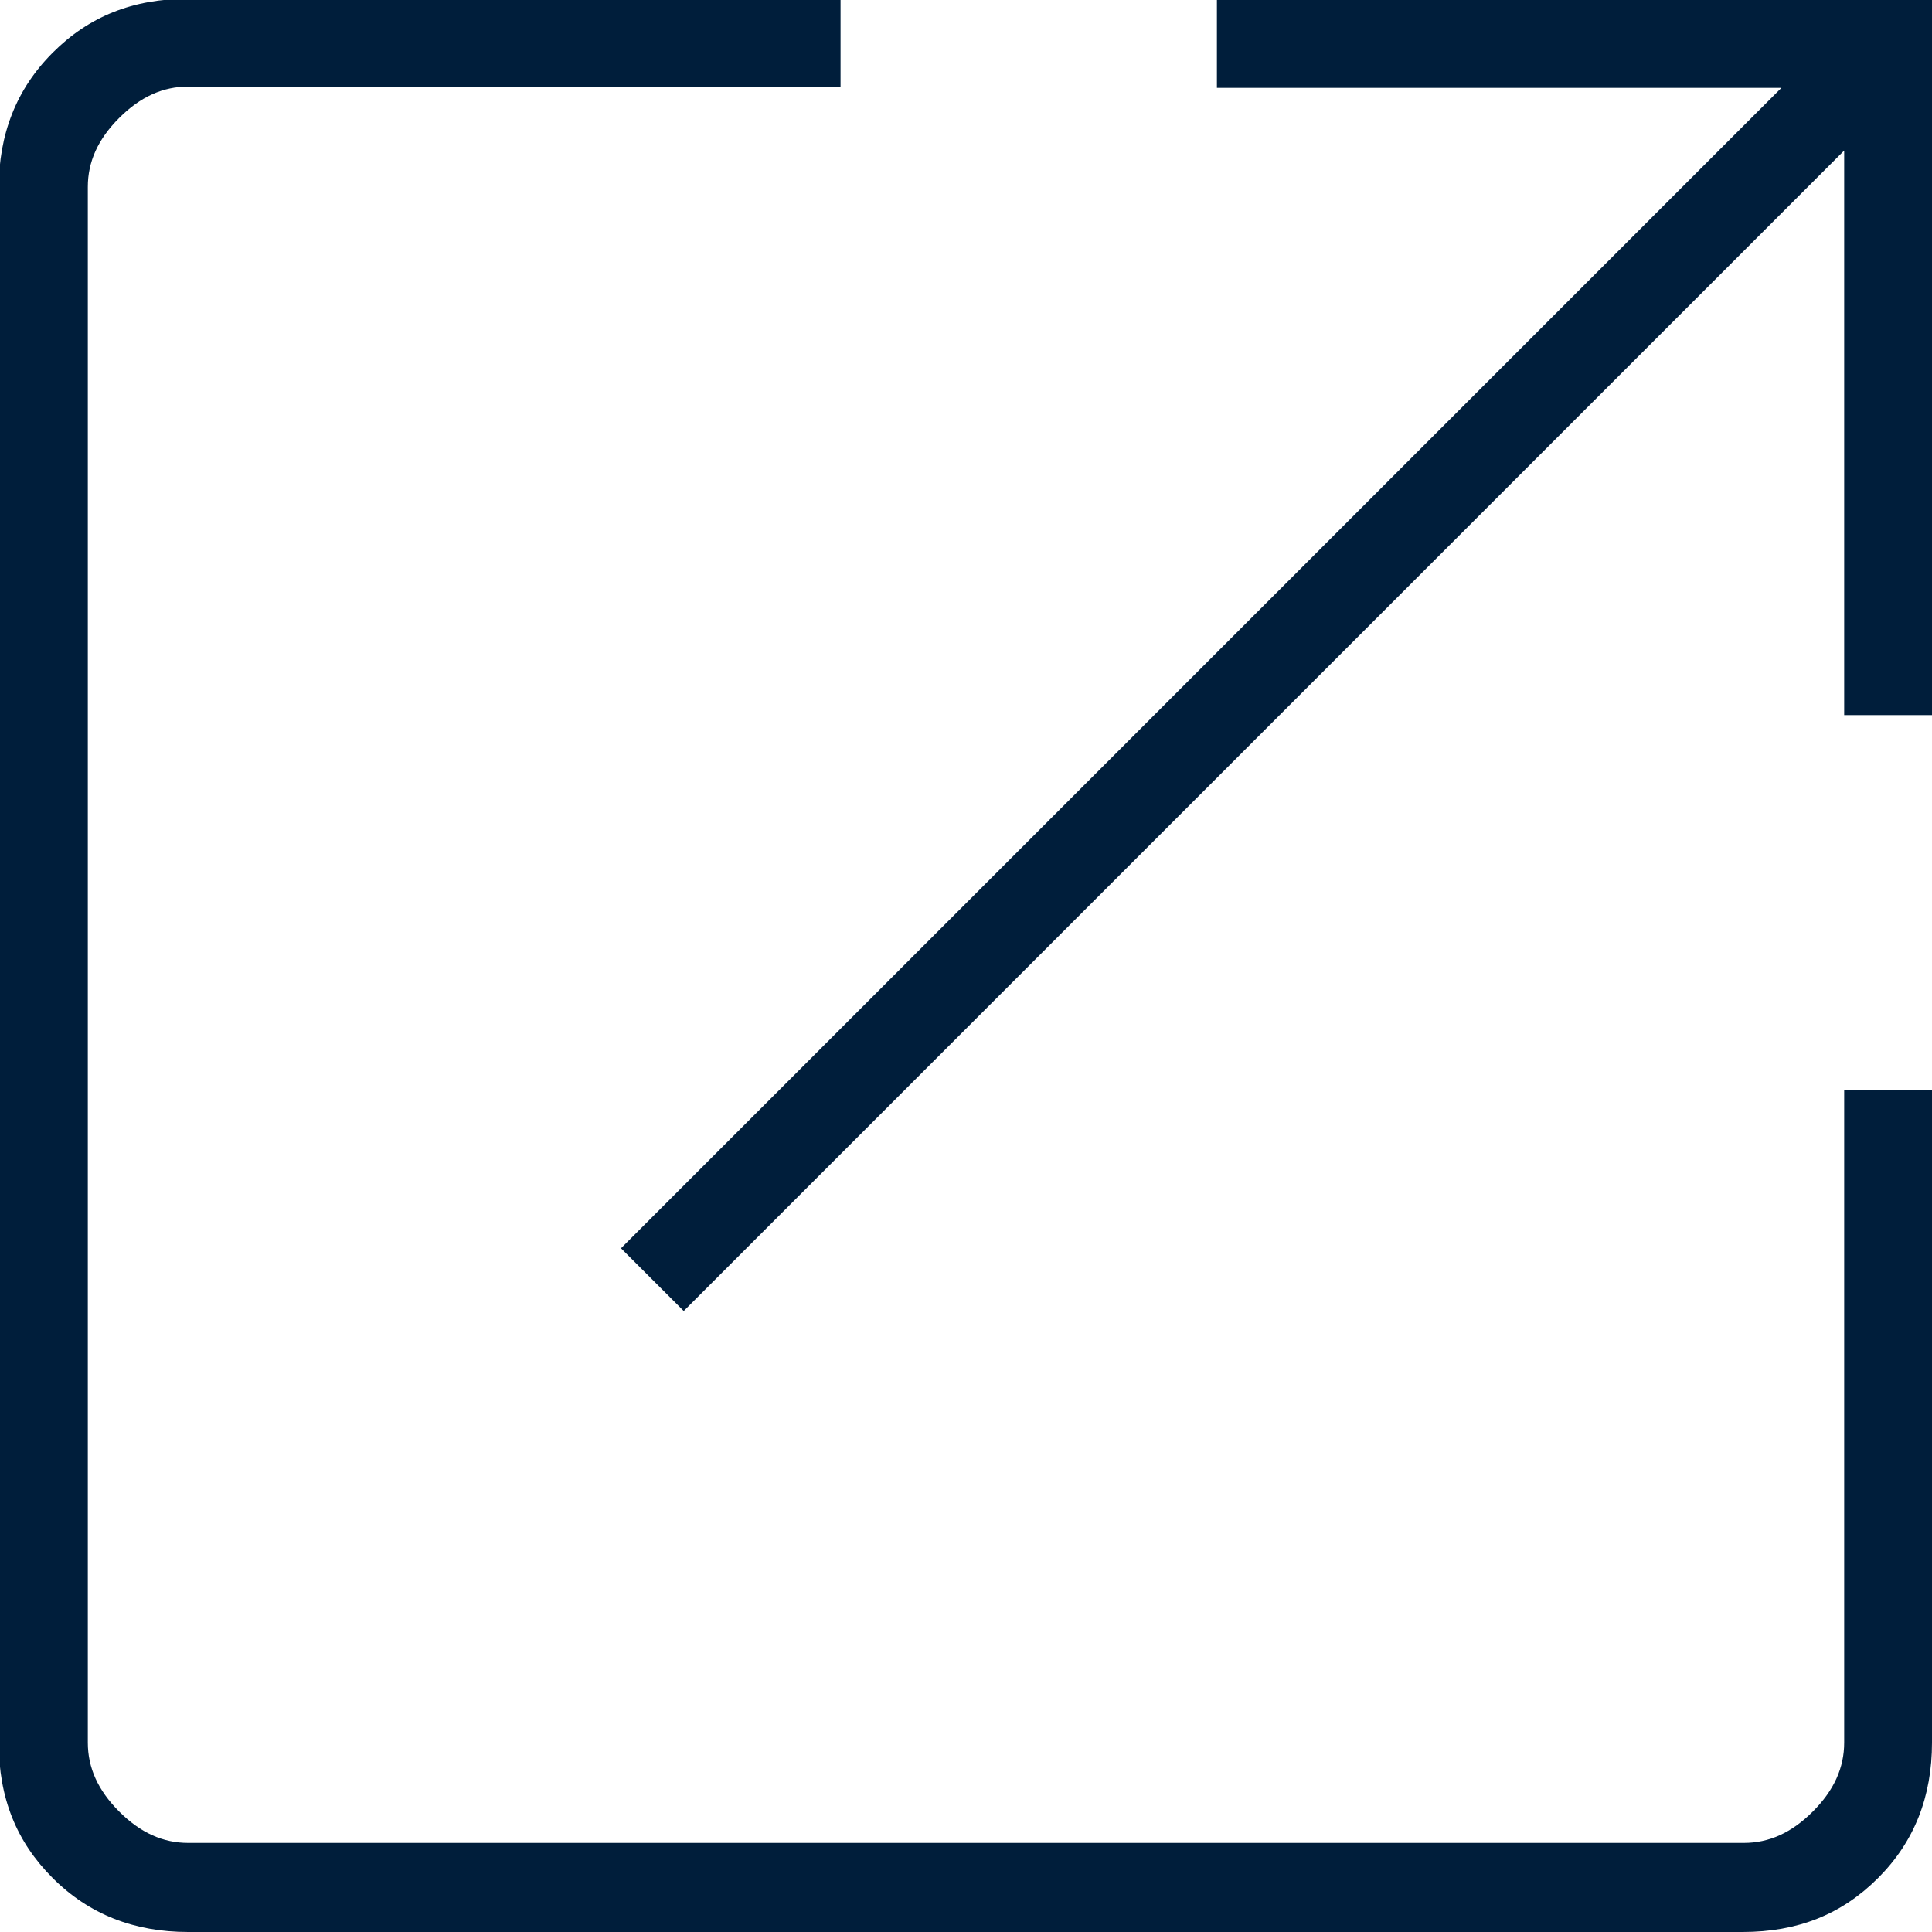 <?xml version="1.0" encoding="UTF-8"?>
<svg id="_レイヤー_2" data-name="レイヤー_2" xmlns="http://www.w3.org/2000/svg" width="15.4" height="15.4" viewBox="0 0 15.4 15.4">
  <defs>
    <style>
      .cls-1 {
        fill: #001e3b;
      }
    </style>
  </defs>
  <g id="_レイヤー_1-2" data-name="レイヤー_1">
    <path class="cls-1" d="M1.5,15.4c-.43,0-.79-.14-1.08-.43s-.43-.64-.43-1.08V1.5c0-.43.14-.79.43-1.08s.64-.43,1.08-.43h5.2v.7H1.5c-.2,0-.38.08-.55.25s-.25.35-.25.55v12.4c0,.2.08.38.25.55s.35.25.55.25h12.4c.2,0,.38-.08.55-.25s.25-.35.25-.55v-5.2h.7v5.2c0,.43-.14.79-.43,1.08s-.64.43-1.08.43H1.5ZM5.45,10.45l-.5-.5L14.2.7h-4.5v-.7h5.7v5.7h-.7V1.2L5.45,10.45Z"/>
  </g>
</svg>